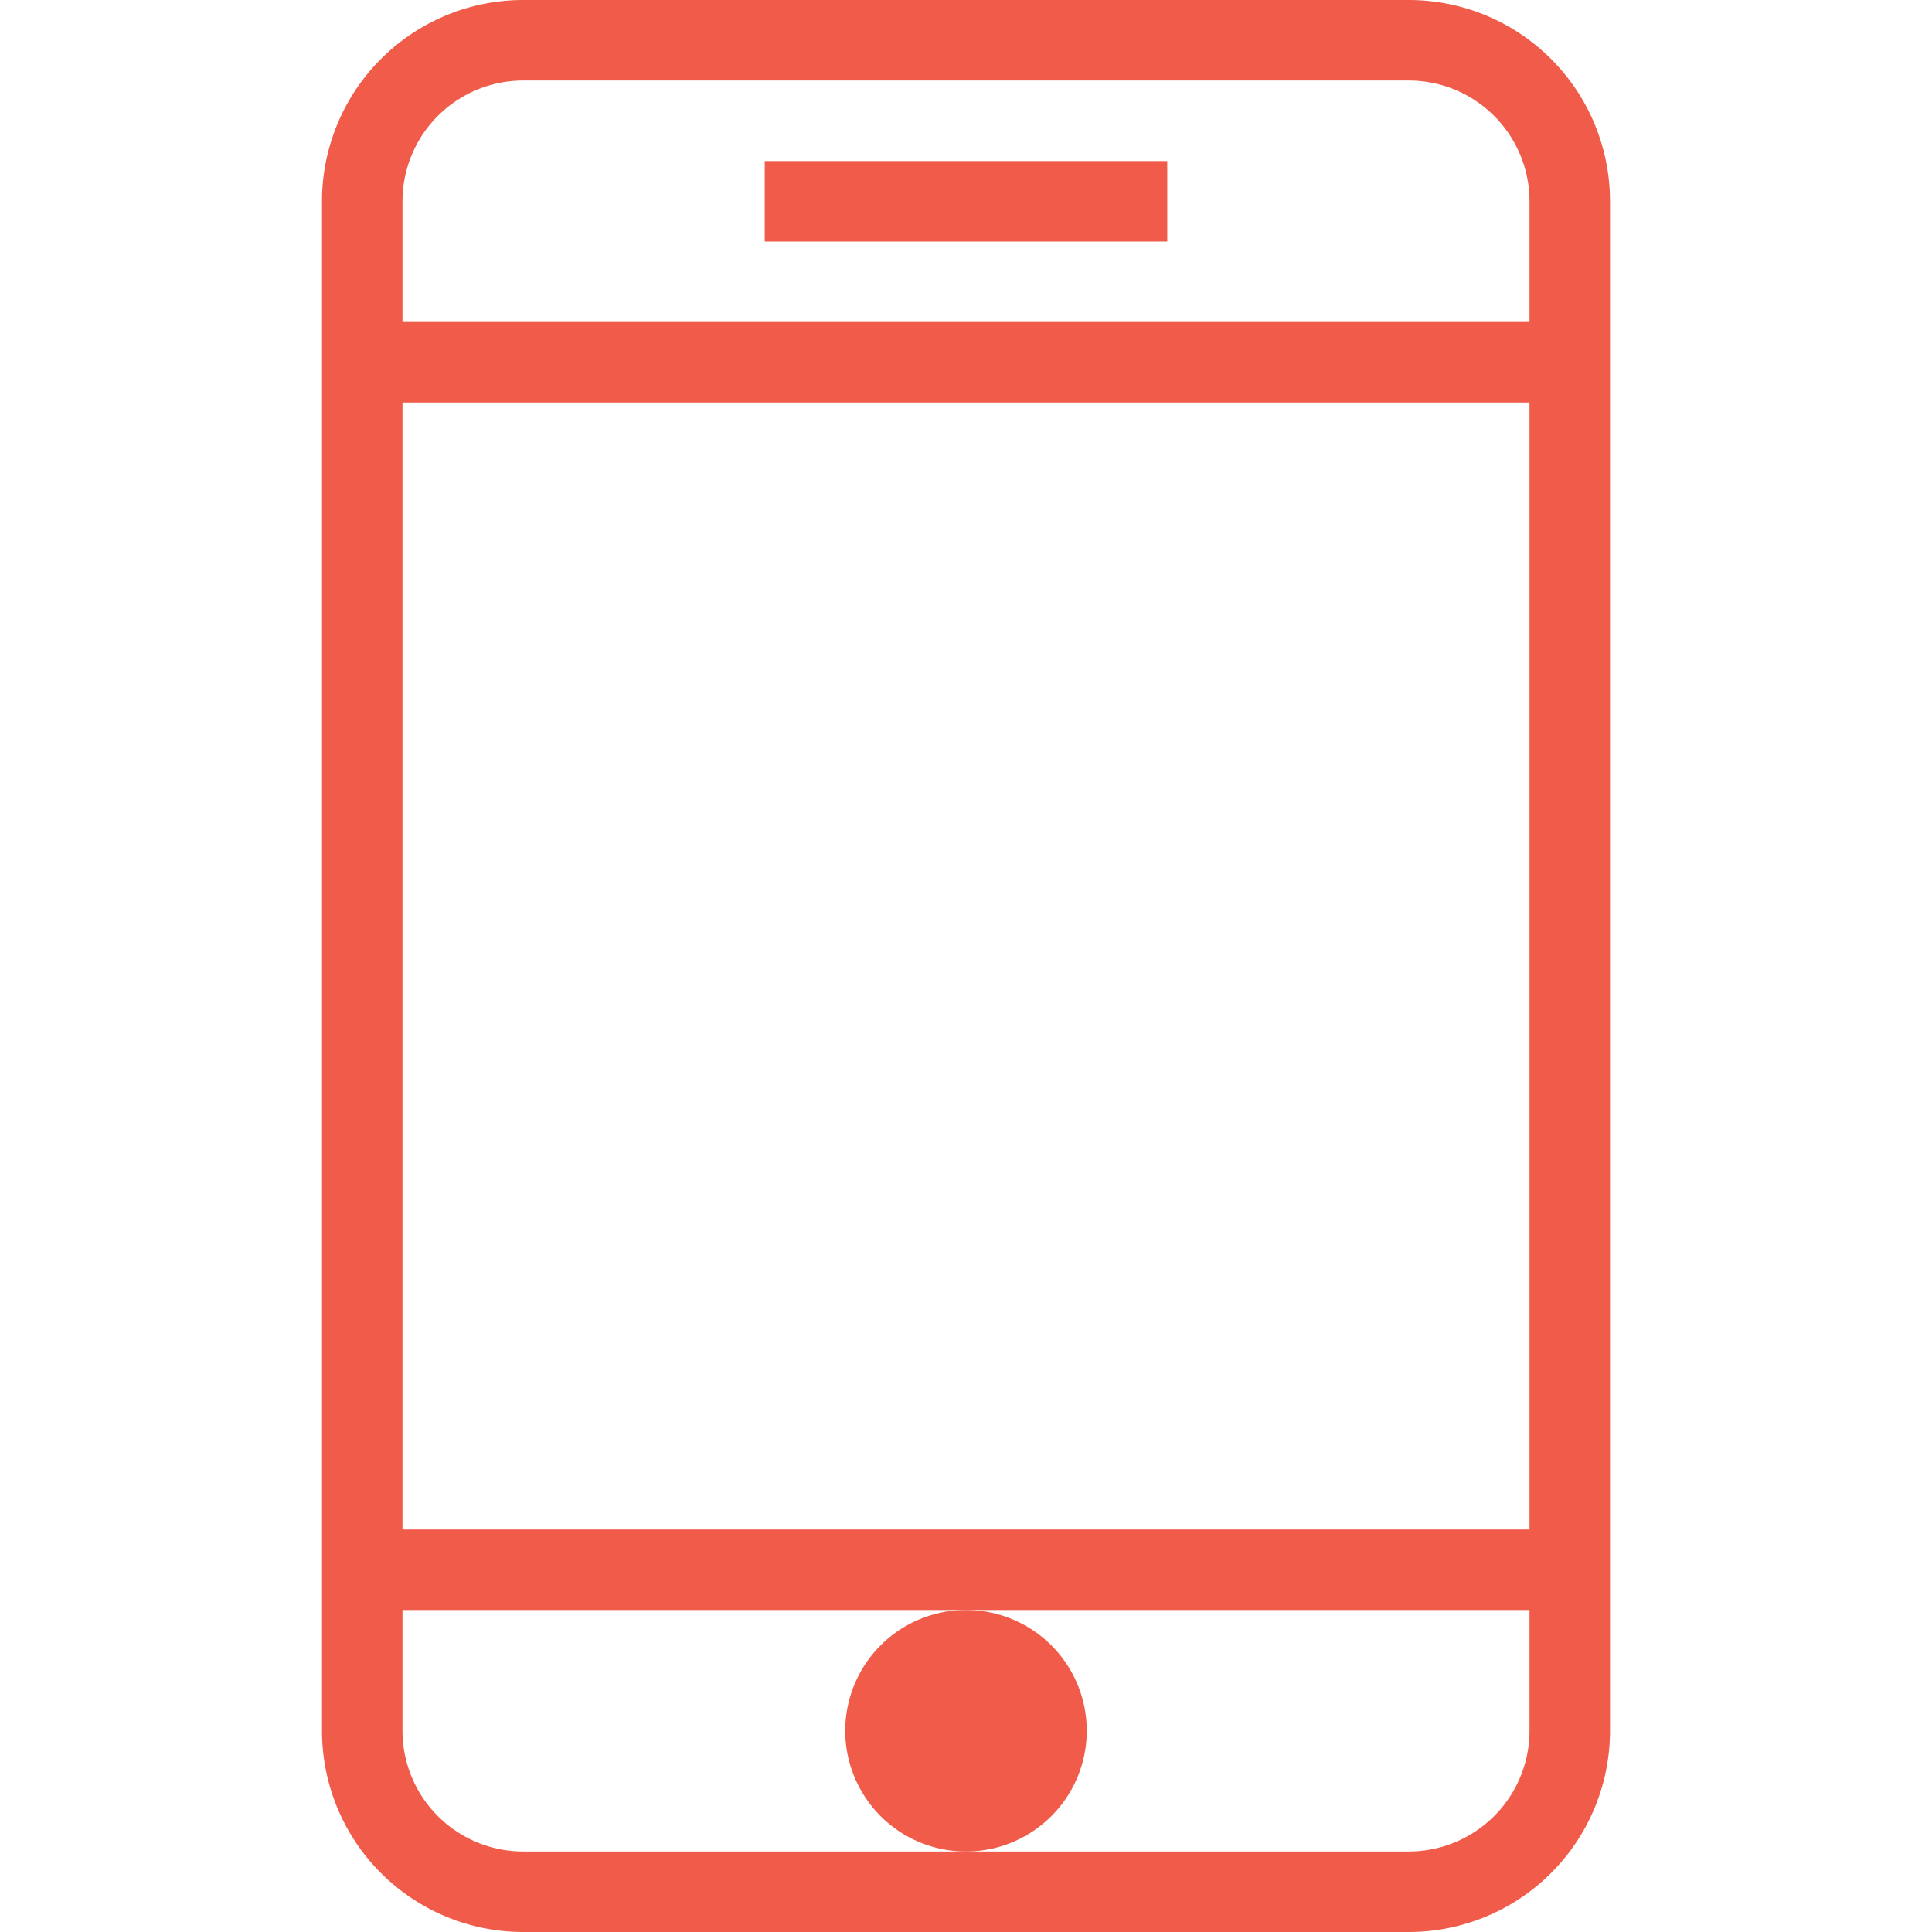 <svg xmlns="http://www.w3.org/2000/svg" viewBox="0 0 48 48" style="stroke: #F15B4A;">
  <g stroke-width="2" fill="none" fill-rule="evenodd">
    <path d="M39 43a4 4 0 0 1-4 4H13a4 4 0 0 1-4-4V5a4 4 0 0 1 4-4h22a4 4 0 0 1 4 4v38zm0-34H9m30 30H9"/>
    <path d="M24 41a2 2 0 1 0 0 4 2 2 0 0 0 0-4" fill="#F15B4A"/>
    <path d="M19 5h10"/>
  </g>
</svg>